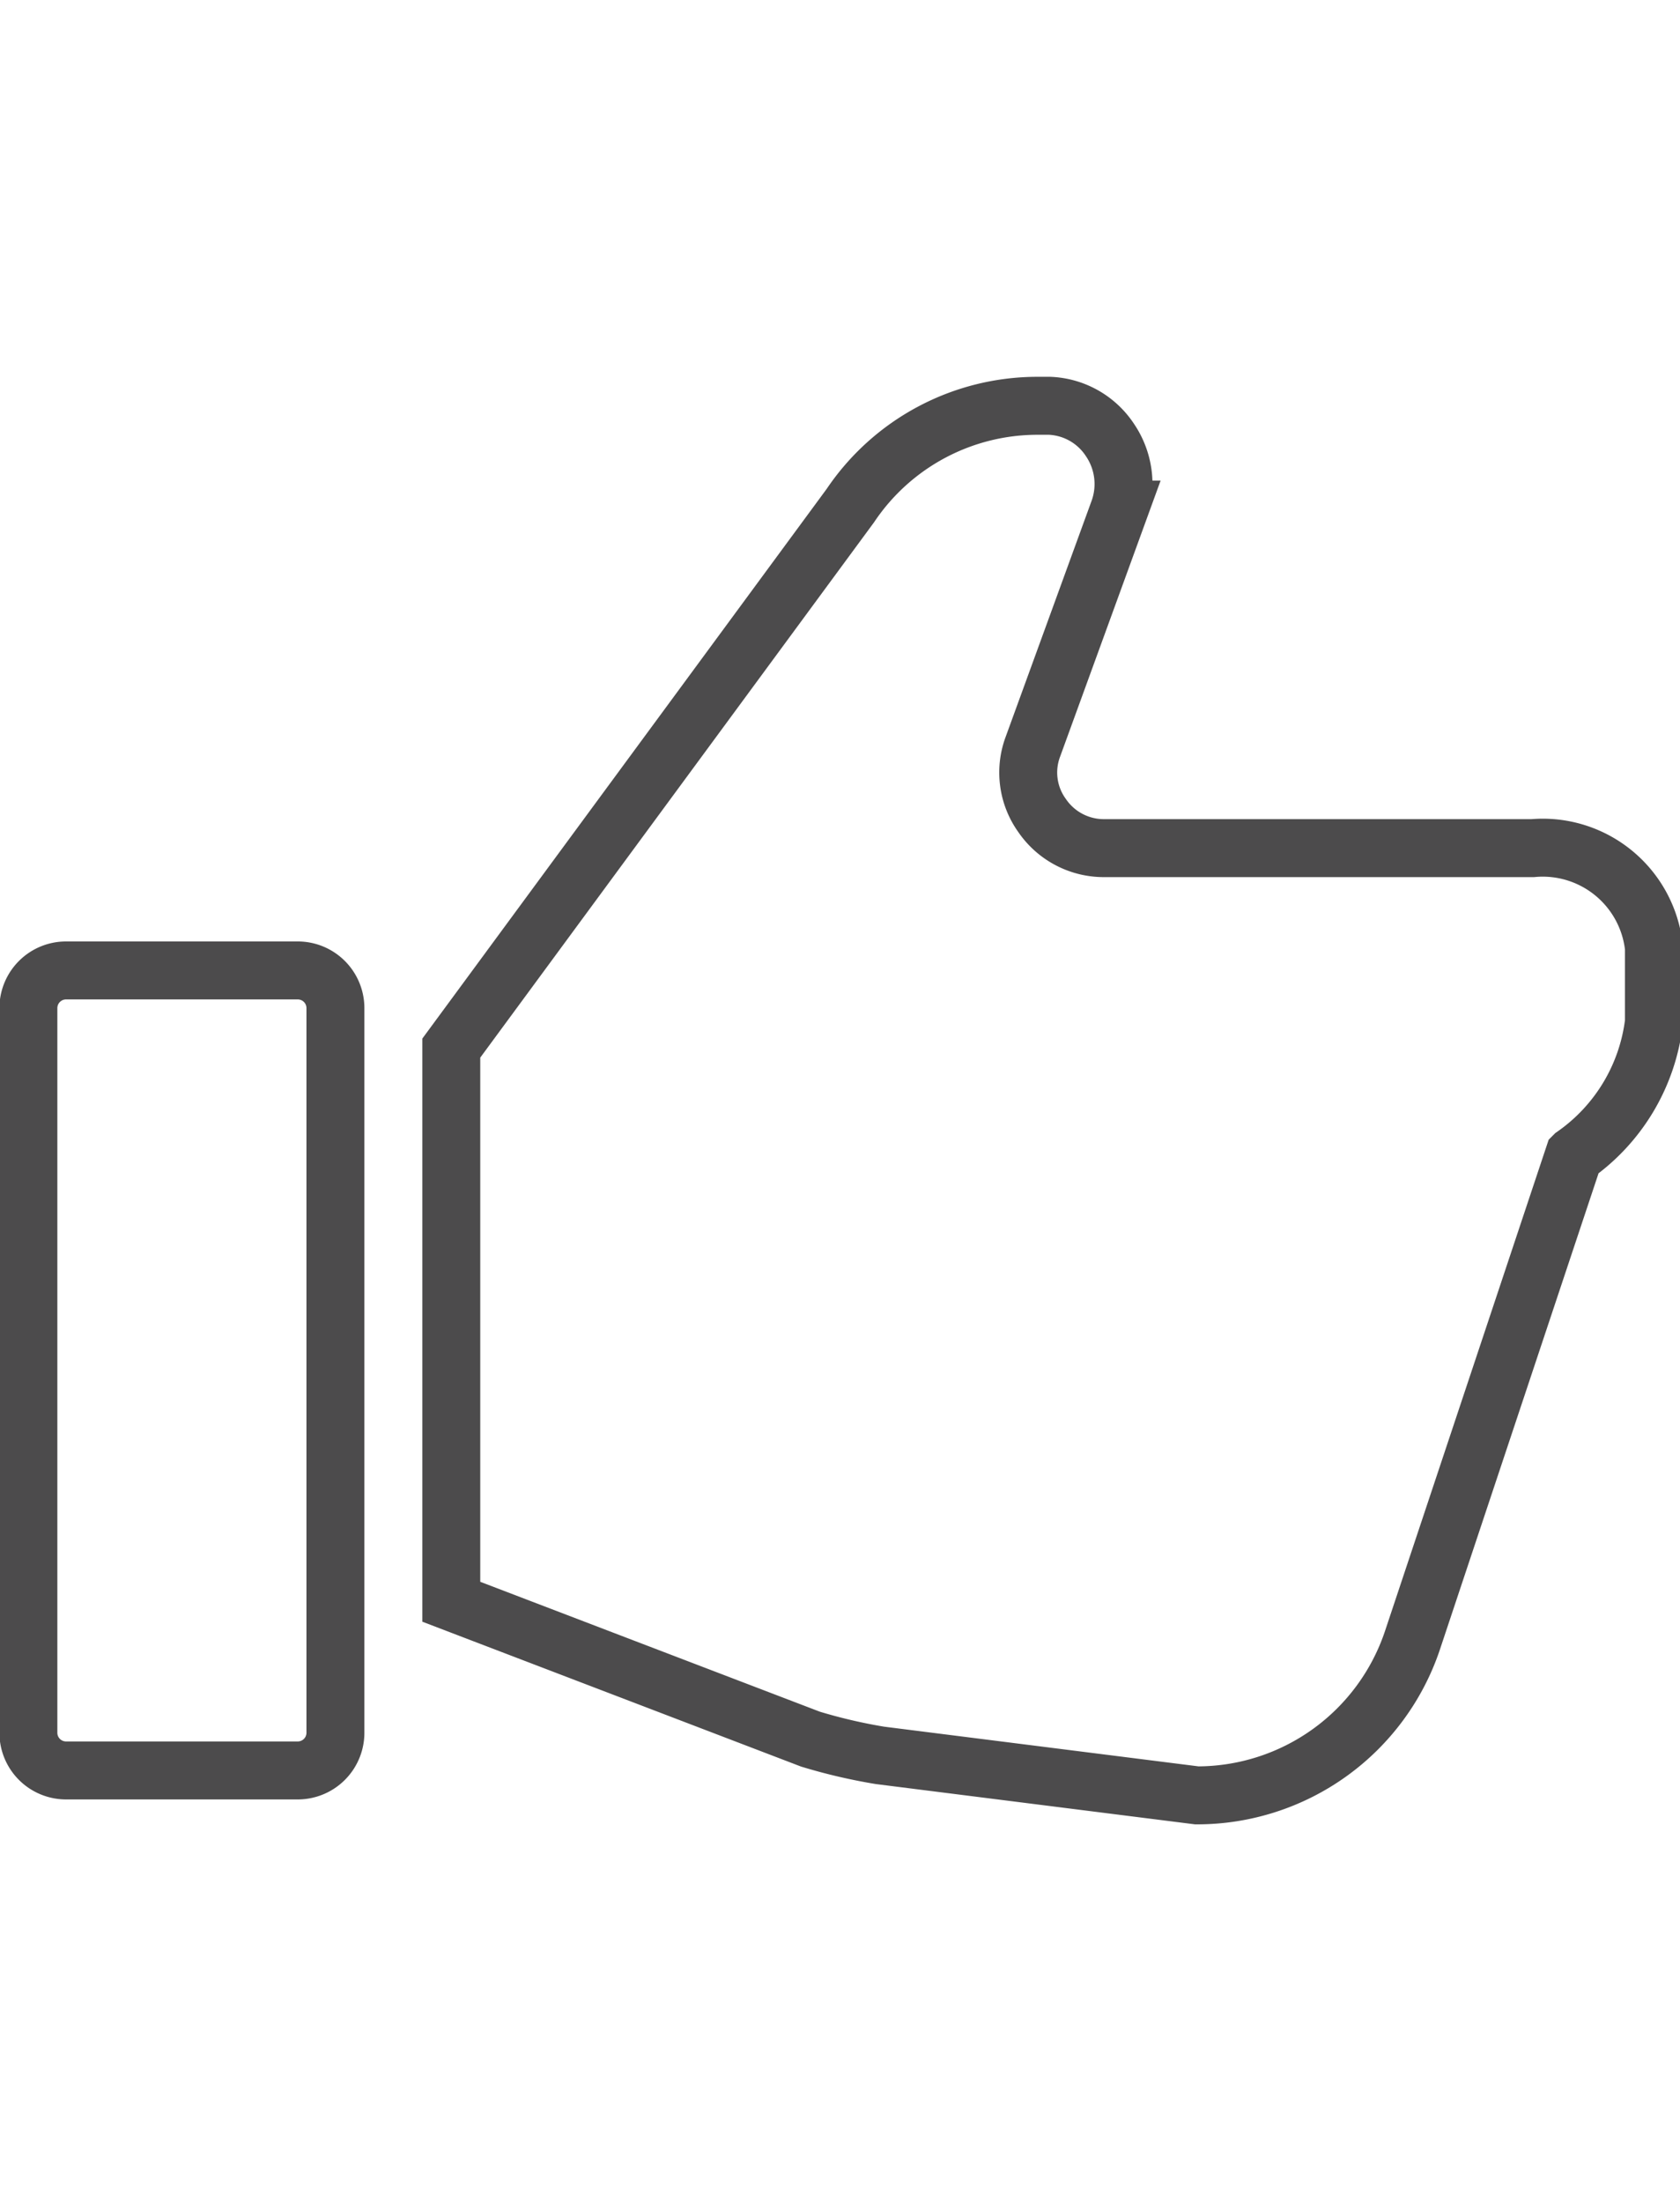 <svg id="レイヤー_1" data-name="レイヤー 1" xmlns="http://www.w3.org/2000/svg" viewBox="0 0 29 38"><defs><style>.cls-1,.cls-2{fill:none;}.cls-1{stroke:#4c4b4c;stroke-miterlimit:10;}</style></defs><path class="cls-1" d="M26.47,14.63H19.09A1.29,1.29,0,0,1,18,14.07a1.27,1.27,0,0,1-.16-1.19l1.49-4.09a1.35,1.35,0,0,0-.16-1.2A1.31,1.31,0,0,0,18.13,7h-.2a3.89,3.89,0,0,0-3.24,1.72L7.8,18.08v9.55L14,30a9.4,9.4,0,0,0,1.2.28l5.47.69a3.92,3.92,0,0,0,3.72-2.67l2.79-8.37a3.28,3.28,0,0,0,1.38-2.3V16.35A1.93,1.93,0,0,0,26.47,14.63Z" transform="translate(-0.01)"/><path class="cls-1" d="M5.15,16.74h-4a.65.65,0,0,0-.65.65v12.5a.65.65,0,0,0,.65.65h4a.65.65,0,0,0,.65-.65V17.39A.65.65,0,0,0,5.15,16.74Z" transform="translate(-0.01)"/><rect class="cls-2" width="29" height="38"/></svg>